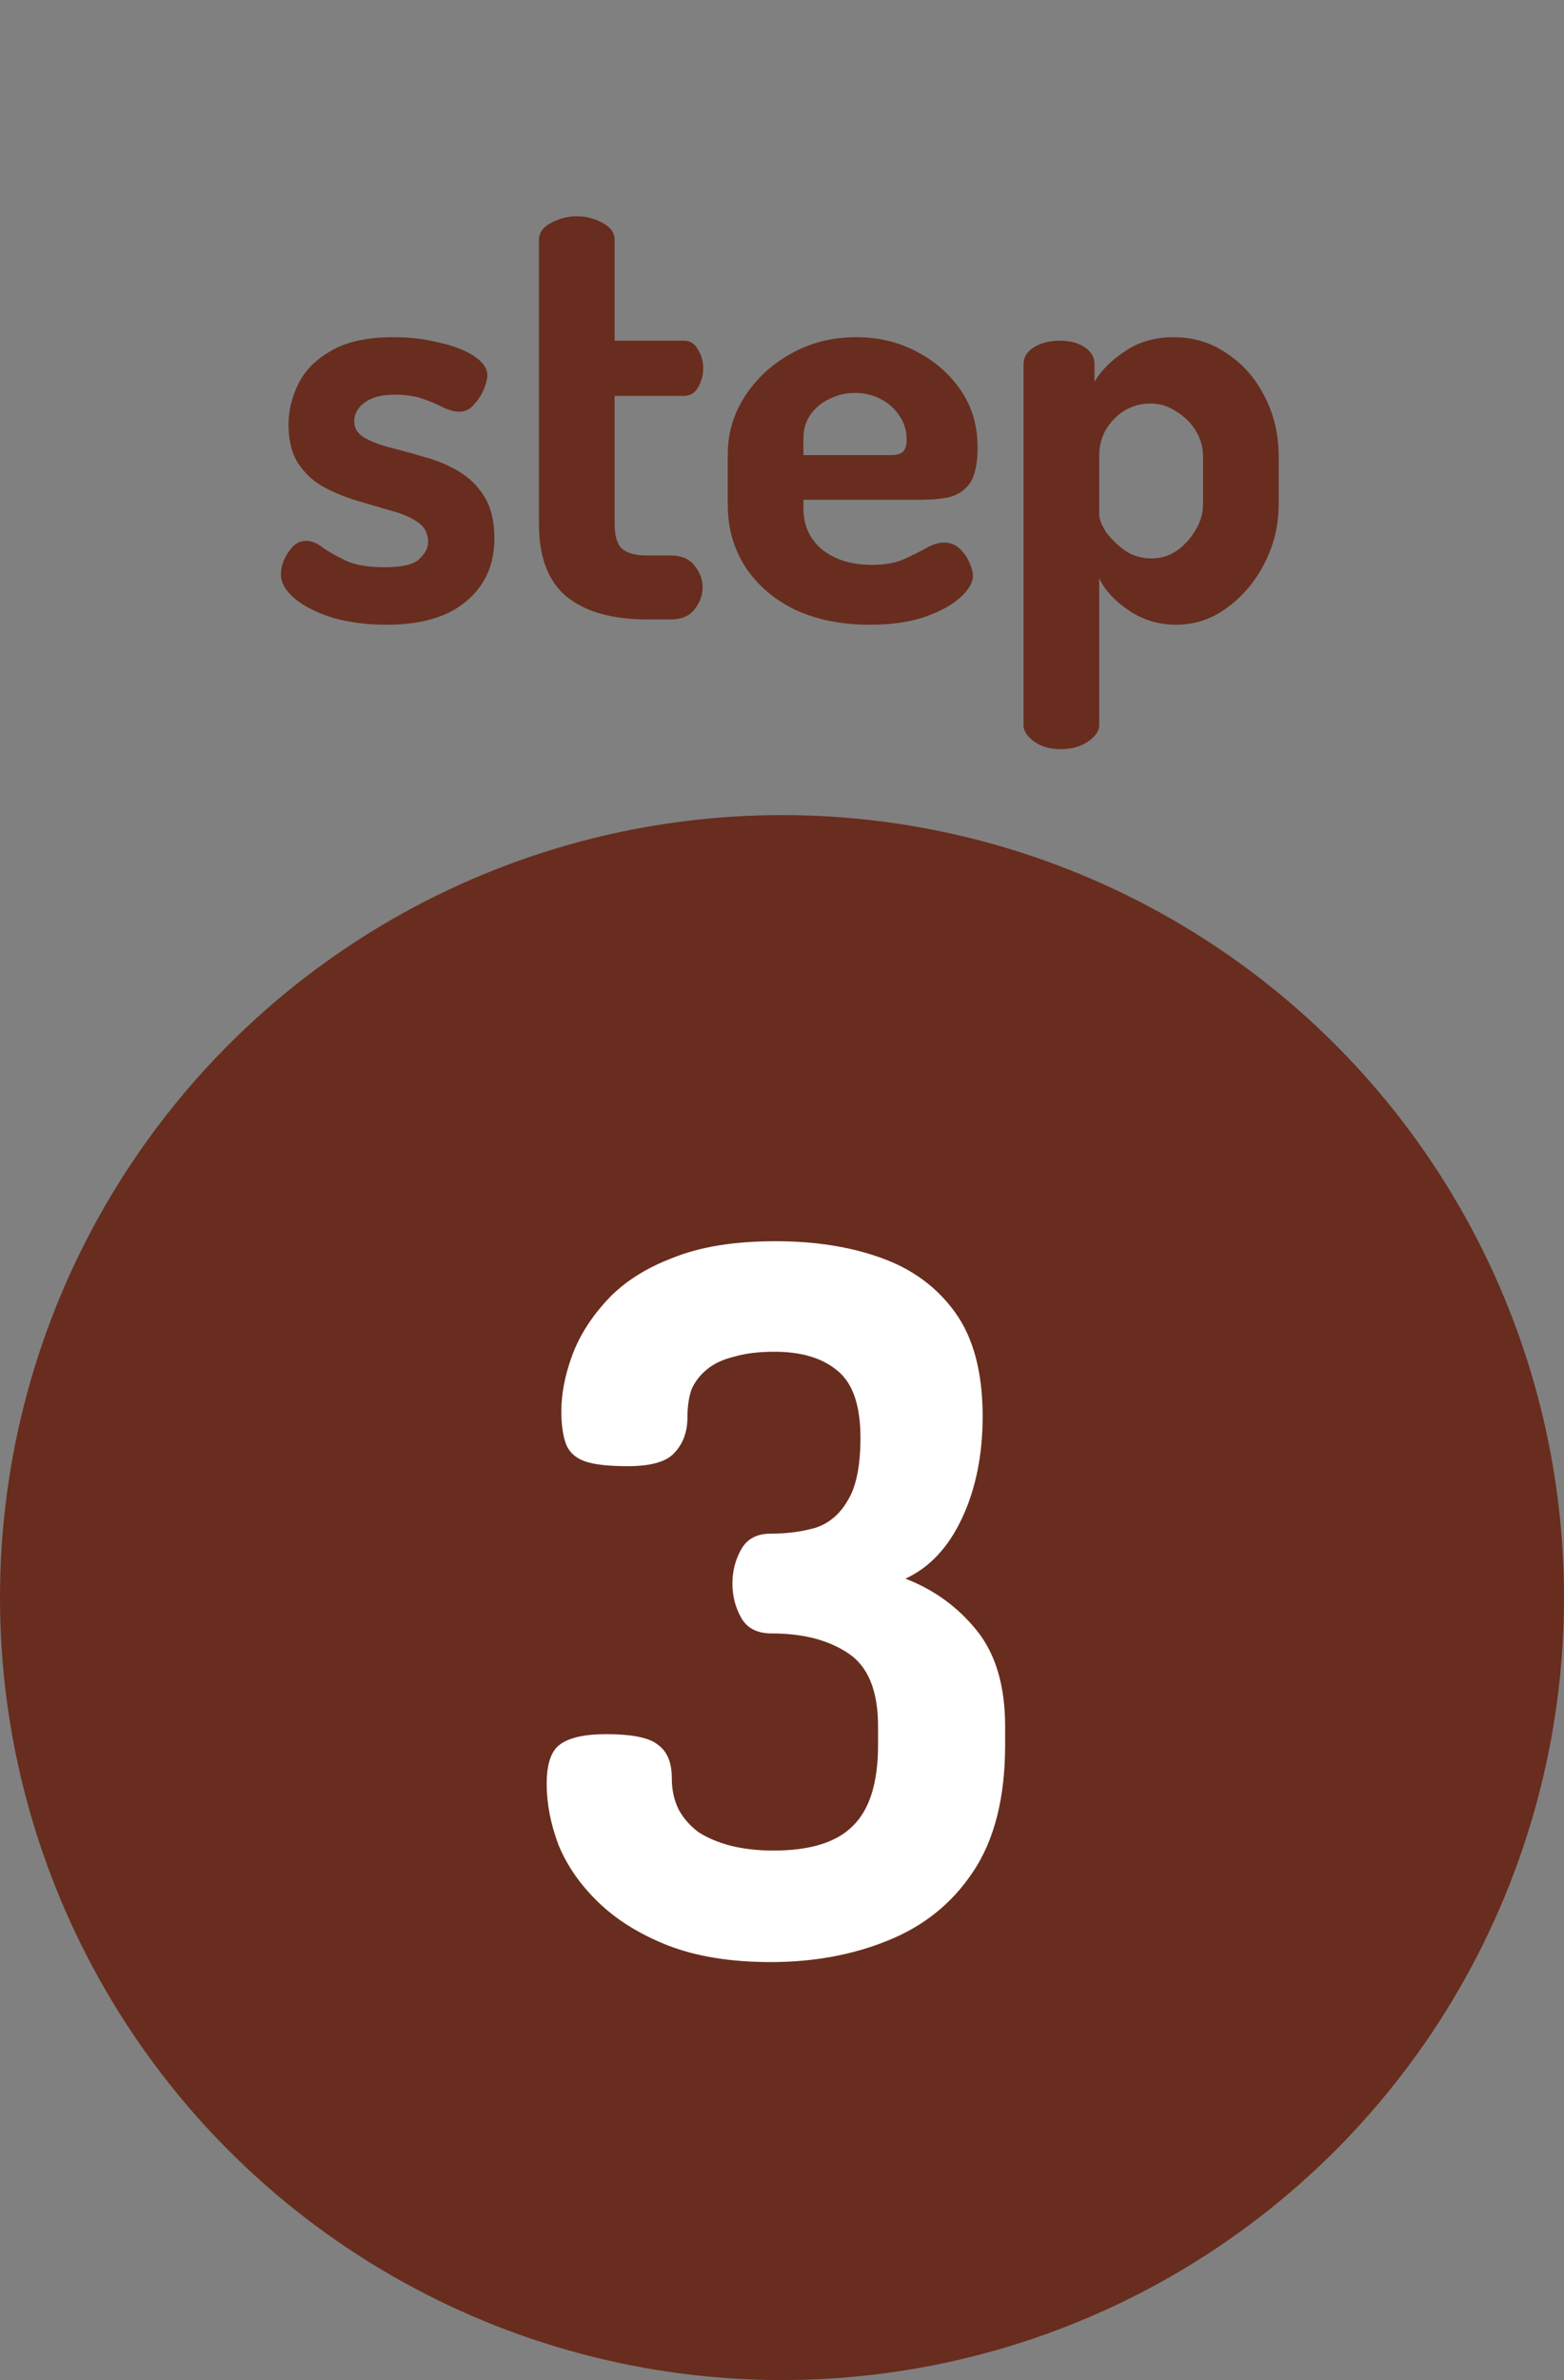 <svg width="48" height="73" viewBox="0 0 48 73" fill="none" xmlns="http://www.w3.org/2000/svg">
<rect x="0" y="0" width="48" height="73" fill="#808080" stroke="none"/>
<circle cx="24" cy="49" r="24" fill="#682D1E"/>
<path d="M11.861 19.162C11.261 19.162 10.709 19.09 10.205 18.946C9.713 18.79 9.323 18.592 9.035 18.352C8.759 18.112 8.621 17.866 8.621 17.614C8.621 17.482 8.651 17.338 8.711 17.182C8.783 17.026 8.873 16.888 8.981 16.768C9.101 16.648 9.239 16.588 9.395 16.588C9.563 16.588 9.737 16.66 9.917 16.804C10.109 16.936 10.343 17.068 10.619 17.2C10.907 17.332 11.303 17.398 11.807 17.398C12.347 17.398 12.701 17.314 12.869 17.146C13.049 16.978 13.139 16.804 13.139 16.624C13.139 16.36 13.031 16.156 12.815 16.012C12.611 15.868 12.347 15.754 12.023 15.67C11.699 15.574 11.351 15.472 10.979 15.364C10.619 15.256 10.277 15.118 9.953 14.95C9.629 14.77 9.365 14.53 9.161 14.23C8.957 13.918 8.855 13.516 8.855 13.024C8.855 12.592 8.957 12.172 9.161 11.764C9.365 11.356 9.701 11.02 10.169 10.756C10.637 10.48 11.273 10.342 12.077 10.342C12.569 10.342 13.031 10.396 13.463 10.504C13.907 10.6 14.267 10.738 14.543 10.918C14.819 11.098 14.957 11.296 14.957 11.512C14.957 11.62 14.921 11.764 14.849 11.944C14.777 12.112 14.675 12.268 14.543 12.412C14.423 12.556 14.273 12.628 14.093 12.628C13.961 12.628 13.799 12.586 13.607 12.502C13.427 12.406 13.217 12.316 12.977 12.232C12.737 12.148 12.449 12.106 12.113 12.106C11.813 12.106 11.573 12.148 11.393 12.232C11.213 12.316 11.081 12.418 10.997 12.538C10.913 12.658 10.871 12.784 10.871 12.916C10.871 13.132 10.973 13.3 11.177 13.42C11.381 13.54 11.645 13.642 11.969 13.726C12.305 13.81 12.653 13.906 13.013 14.014C13.385 14.11 13.733 14.254 14.057 14.446C14.393 14.638 14.663 14.902 14.867 15.238C15.071 15.562 15.173 15.988 15.173 16.516C15.173 17.32 14.885 17.962 14.309 18.442C13.745 18.922 12.929 19.162 11.861 19.162ZM19.871 19C18.791 19 17.963 18.766 17.387 18.298C16.823 17.83 16.541 17.086 16.541 16.066V7.354C16.541 7.138 16.667 6.964 16.919 6.832C17.171 6.7 17.429 6.634 17.693 6.634C17.981 6.634 18.245 6.7 18.485 6.832C18.737 6.964 18.863 7.138 18.863 7.354V10.45H20.987C21.179 10.45 21.323 10.54 21.419 10.72C21.527 10.888 21.581 11.08 21.581 11.296C21.581 11.512 21.527 11.71 21.419 11.89C21.323 12.058 21.179 12.142 20.987 12.142H18.863V16.066C18.863 16.426 18.935 16.678 19.079 16.822C19.235 16.966 19.499 17.038 19.871 17.038H20.573C20.909 17.038 21.155 17.14 21.311 17.344C21.479 17.548 21.563 17.77 21.563 18.01C21.563 18.262 21.479 18.49 21.311 18.694C21.155 18.898 20.909 19 20.573 19H19.871ZM26.691 19.162C25.839 19.162 25.083 19.012 24.423 18.712C23.775 18.4 23.265 17.968 22.893 17.416C22.521 16.852 22.335 16.204 22.335 15.472V13.942C22.335 13.294 22.509 12.7 22.857 12.16C23.217 11.608 23.691 11.17 24.279 10.846C24.879 10.51 25.545 10.342 26.277 10.342C26.949 10.342 27.561 10.486 28.113 10.774C28.677 11.062 29.133 11.458 29.481 11.962C29.829 12.466 30.003 13.054 30.003 13.726C30.003 14.242 29.919 14.614 29.751 14.842C29.583 15.058 29.367 15.196 29.103 15.256C28.851 15.304 28.587 15.328 28.311 15.328H24.657V15.598C24.657 16.114 24.849 16.534 25.233 16.858C25.629 17.17 26.139 17.326 26.763 17.326C27.159 17.326 27.489 17.266 27.753 17.146C28.017 17.026 28.245 16.912 28.437 16.804C28.629 16.696 28.809 16.642 28.977 16.642C29.157 16.642 29.313 16.702 29.445 16.822C29.577 16.942 29.679 17.086 29.751 17.254C29.823 17.41 29.859 17.548 29.859 17.668C29.859 17.872 29.727 18.094 29.463 18.334C29.211 18.562 28.845 18.76 28.365 18.928C27.897 19.084 27.339 19.162 26.691 19.162ZM24.657 13.96H27.285C27.489 13.96 27.627 13.93 27.699 13.87C27.783 13.798 27.825 13.666 27.825 13.474C27.825 13.198 27.747 12.952 27.591 12.736C27.447 12.52 27.255 12.352 27.015 12.232C26.787 12.112 26.529 12.052 26.241 12.052C25.965 12.052 25.707 12.112 25.467 12.232C25.227 12.34 25.029 12.502 24.873 12.718C24.729 12.922 24.657 13.168 24.657 13.456V13.96ZM32.547 22.978C32.223 22.978 31.953 22.9 31.737 22.744C31.521 22.588 31.413 22.42 31.413 22.24V11.17C31.413 10.954 31.521 10.78 31.737 10.648C31.953 10.516 32.217 10.45 32.529 10.45C32.841 10.45 33.093 10.516 33.285 10.648C33.489 10.78 33.591 10.954 33.591 11.17V11.71C33.795 11.362 34.107 11.05 34.527 10.774C34.947 10.486 35.445 10.342 36.021 10.342C36.633 10.342 37.179 10.51 37.659 10.846C38.151 11.17 38.535 11.608 38.811 12.16C39.099 12.712 39.243 13.324 39.243 13.996V15.472C39.243 16.108 39.099 16.708 38.811 17.272C38.523 17.836 38.139 18.292 37.659 18.64C37.191 18.988 36.669 19.162 36.093 19.162C35.565 19.162 35.085 19.018 34.653 18.73C34.221 18.442 33.915 18.112 33.735 17.74V22.24C33.735 22.42 33.621 22.588 33.393 22.744C33.165 22.9 32.883 22.978 32.547 22.978ZM35.337 17.128C35.625 17.128 35.883 17.05 36.111 16.894C36.351 16.726 36.543 16.516 36.687 16.264C36.843 16.012 36.921 15.748 36.921 15.472V13.996C36.921 13.72 36.849 13.462 36.705 13.222C36.561 12.982 36.363 12.784 36.111 12.628C35.871 12.46 35.601 12.376 35.301 12.376C35.037 12.376 34.785 12.442 34.545 12.574C34.317 12.706 34.125 12.892 33.969 13.132C33.813 13.372 33.735 13.66 33.735 13.996V15.796C33.735 15.916 33.801 16.084 33.933 16.3C34.077 16.504 34.269 16.696 34.509 16.876C34.749 17.044 35.025 17.128 35.337 17.128Z" fill="#682D1E"/>
<path d="M23.648 60.18C22.428 60.18 21.378 60.01 20.498 59.67C19.638 59.33 18.928 58.89 18.368 58.35C17.808 57.81 17.398 57.22 17.138 56.58C16.898 55.94 16.778 55.32 16.778 54.72C16.778 54.12 16.908 53.72 17.168 53.52C17.448 53.3 17.928 53.19 18.608 53.19C19.408 53.19 19.938 53.3 20.198 53.52C20.478 53.72 20.618 54.06 20.618 54.54C20.618 54.9 20.688 55.22 20.828 55.5C20.968 55.76 21.168 55.99 21.428 56.19C21.708 56.37 22.038 56.51 22.418 56.61C22.818 56.71 23.258 56.76 23.738 56.76C24.858 56.76 25.668 56.51 26.168 56.01C26.688 55.51 26.948 54.68 26.948 53.52V52.95C26.948 51.85 26.638 51.1 26.018 50.7C25.418 50.3 24.638 50.1 23.678 50.1C23.238 50.1 22.928 49.94 22.748 49.62C22.568 49.3 22.478 48.95 22.478 48.57C22.478 48.19 22.568 47.84 22.748 47.52C22.928 47.2 23.228 47.04 23.648 47.04C24.148 47.04 24.608 46.98 25.028 46.86C25.448 46.72 25.778 46.44 26.018 46.02C26.278 45.6 26.408 44.96 26.408 44.1C26.408 43.1 26.168 42.41 25.688 42.03C25.228 41.65 24.588 41.46 23.768 41.46C23.288 41.46 22.878 41.51 22.538 41.61C22.198 41.69 21.918 41.82 21.698 42C21.478 42.18 21.318 42.39 21.218 42.63C21.138 42.87 21.098 43.15 21.098 43.47C21.098 43.91 20.968 44.27 20.708 44.55C20.468 44.83 19.988 44.97 19.268 44.97C18.668 44.97 18.228 44.92 17.948 44.82C17.668 44.72 17.478 44.55 17.378 44.31C17.278 44.05 17.228 43.71 17.228 43.29C17.228 42.75 17.338 42.18 17.558 41.58C17.778 40.98 18.138 40.41 18.638 39.87C19.138 39.33 19.808 38.9 20.648 38.58C21.488 38.24 22.538 38.07 23.798 38.07C25.018 38.07 26.098 38.24 27.038 38.58C27.998 38.92 28.758 39.48 29.318 40.26C29.878 41.04 30.158 42.1 30.158 43.44C30.158 44.62 29.948 45.66 29.528 46.56C29.108 47.46 28.528 48.08 27.788 48.42C28.668 48.76 29.398 49.29 29.978 50.01C30.558 50.73 30.848 51.71 30.848 52.95V53.52C30.848 55.14 30.518 56.44 29.858 57.42C29.218 58.38 28.348 59.08 27.248 59.52C26.168 59.96 24.968 60.18 23.648 60.18Z" fill="white"/>
</svg>
